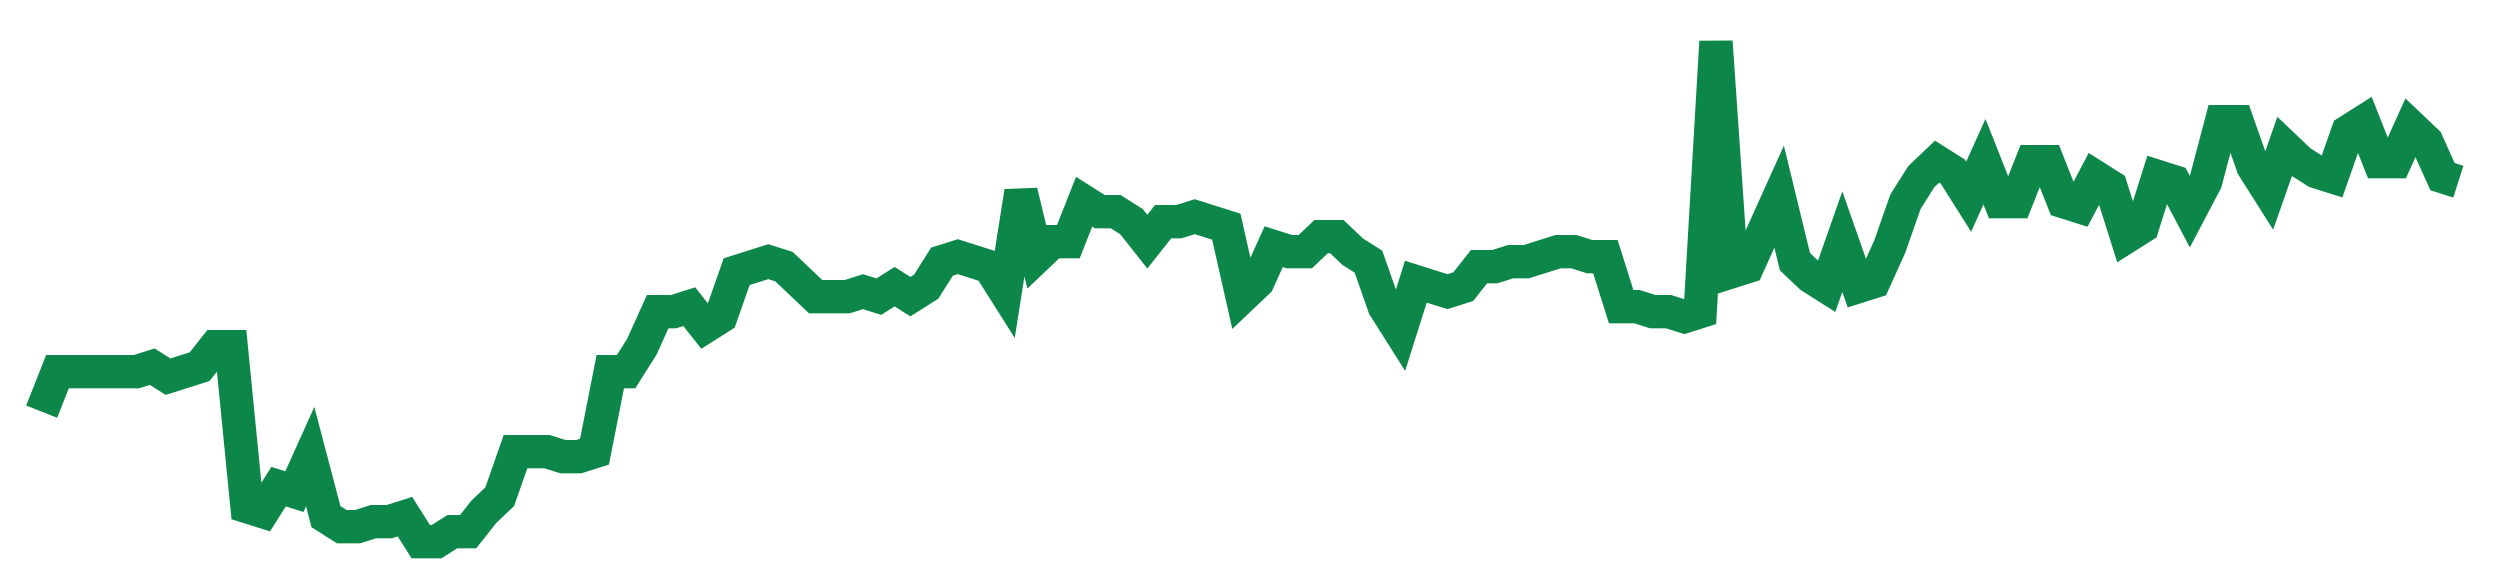 <svg width="300" height="70" viewBox="0 0 300 70" xmlns="http://www.w3.org/2000/svg">
    <path d="M 5,49.4 L 6.895,44.6 L 8.791,44.6 L 10.686,44.6 L 12.582,44.6 L 14.477,44.6 L 16.373,44.6 L 18.268,44 L 20.163,45.2 L 22.059,44.6 L 23.954,44 L 25.85,41.6 L 27.745,41.6 L 29.641,60.8 L 31.536,61.4 L 33.431,58.4 L 35.327,59 L 37.222,54.8 L 39.118,62 L 41.013,63.2 L 42.908,63.2 L 44.804,62.6 L 46.699,62.6 L 48.595,62 L 50.49,65 L 52.386,65 L 54.281,63.8 L 56.176,63.8 L 58.072,61.4 L 59.967,59.6 L 61.863,54.2 L 63.758,54.2 L 65.654,54.2 L 67.549,54.8 L 69.444,54.8 L 71.34,54.2 L 73.235,44.6 L 75.131,44.6 L 77.026,41.6 L 78.922,37.4 L 80.817,37.4 L 82.712,36.8 L 84.608,39.2 L 86.503,38 L 88.399,32.6 L 90.294,32 L 92.19,31.4 L 94.085,32 L 95.98,33.8 L 97.876,35.6 L 99.771,35.6 L 101.667,35.6 L 103.562,35 L 105.458,35.6 L 107.353,34.4 L 109.248,35.6 L 111.144,34.4 L 113.039,31.4 L 114.935,30.8 L 116.83,31.4 L 118.725,32 L 120.621,35 L 122.516,23 L 124.412,30.8 L 126.307,29 L 128.203,29 L 130.098,24.2 L 131.993,25.4 L 133.889,25.4 L 135.784,26.6 L 137.68,29 L 139.575,26.6 L 141.471,26.6 L 143.366,26 L 145.261,26.6 L 147.157,27.2 L 149.052,35.6 L 150.948,33.8 L 152.843,29.6 L 154.739,30.2 L 156.634,30.2 L 158.529,28.4 L 160.425,28.4 L 162.32,30.2 L 164.216,31.4 L 166.111,36.8 L 168.007,39.8 L 169.902,33.8 L 171.797,34.4 L 173.693,35 L 175.588,34.4 L 177.484,32 L 179.379,32 L 181.275,31.4 L 183.17,31.4 L 185.065,30.8 L 186.961,30.2 L 188.856,30.2 L 190.752,30.8 L 192.647,30.8 L 194.542,36.8 L 196.438,36.8 L 198.333,37.4 L 200.229,37.4 L 202.124,38 L 204.02,37.4 L 205.915,5 L 207.81,32.6 L 209.706,32 L 211.601,27.8 L 213.497,23.6 L 215.392,31.4 L 217.288,33.2 L 219.183,34.4 L 221.078,29 L 222.974,34.4 L 224.869,33.8 L 226.765,29.6 L 228.66,24.2 L 230.556,21.2 L 232.451,19.4 L 234.346,20.6 L 236.242,23.6 L 238.137,19.4 L 240.033,24.2 L 241.928,24.2 L 243.824,19.4 L 245.719,19.4 L 247.614,24.2 L 249.51,24.8 L 251.405,21.2 L 253.301,22.4 L 255.196,28.4 L 257.092,27.2 L 258.987,21.2 L 260.882,21.8 L 262.778,25.4 L 264.673,21.8 L 266.569,14.6 L 268.464,14.6 L 270.359,20 L 272.255,23 L 274.15,17.6 L 276.046,19.4 L 277.941,20.6 L 279.837,21.2 L 281.732,15.8 L 283.627,14.6 L 285.523,19.4 L 287.418,19.4 L 289.314,15.2 L 291.209,17 L 293.105,21.2 L 295,21.8" fill="none" stroke="#0D8749" stroke-width="4"/>
</svg>